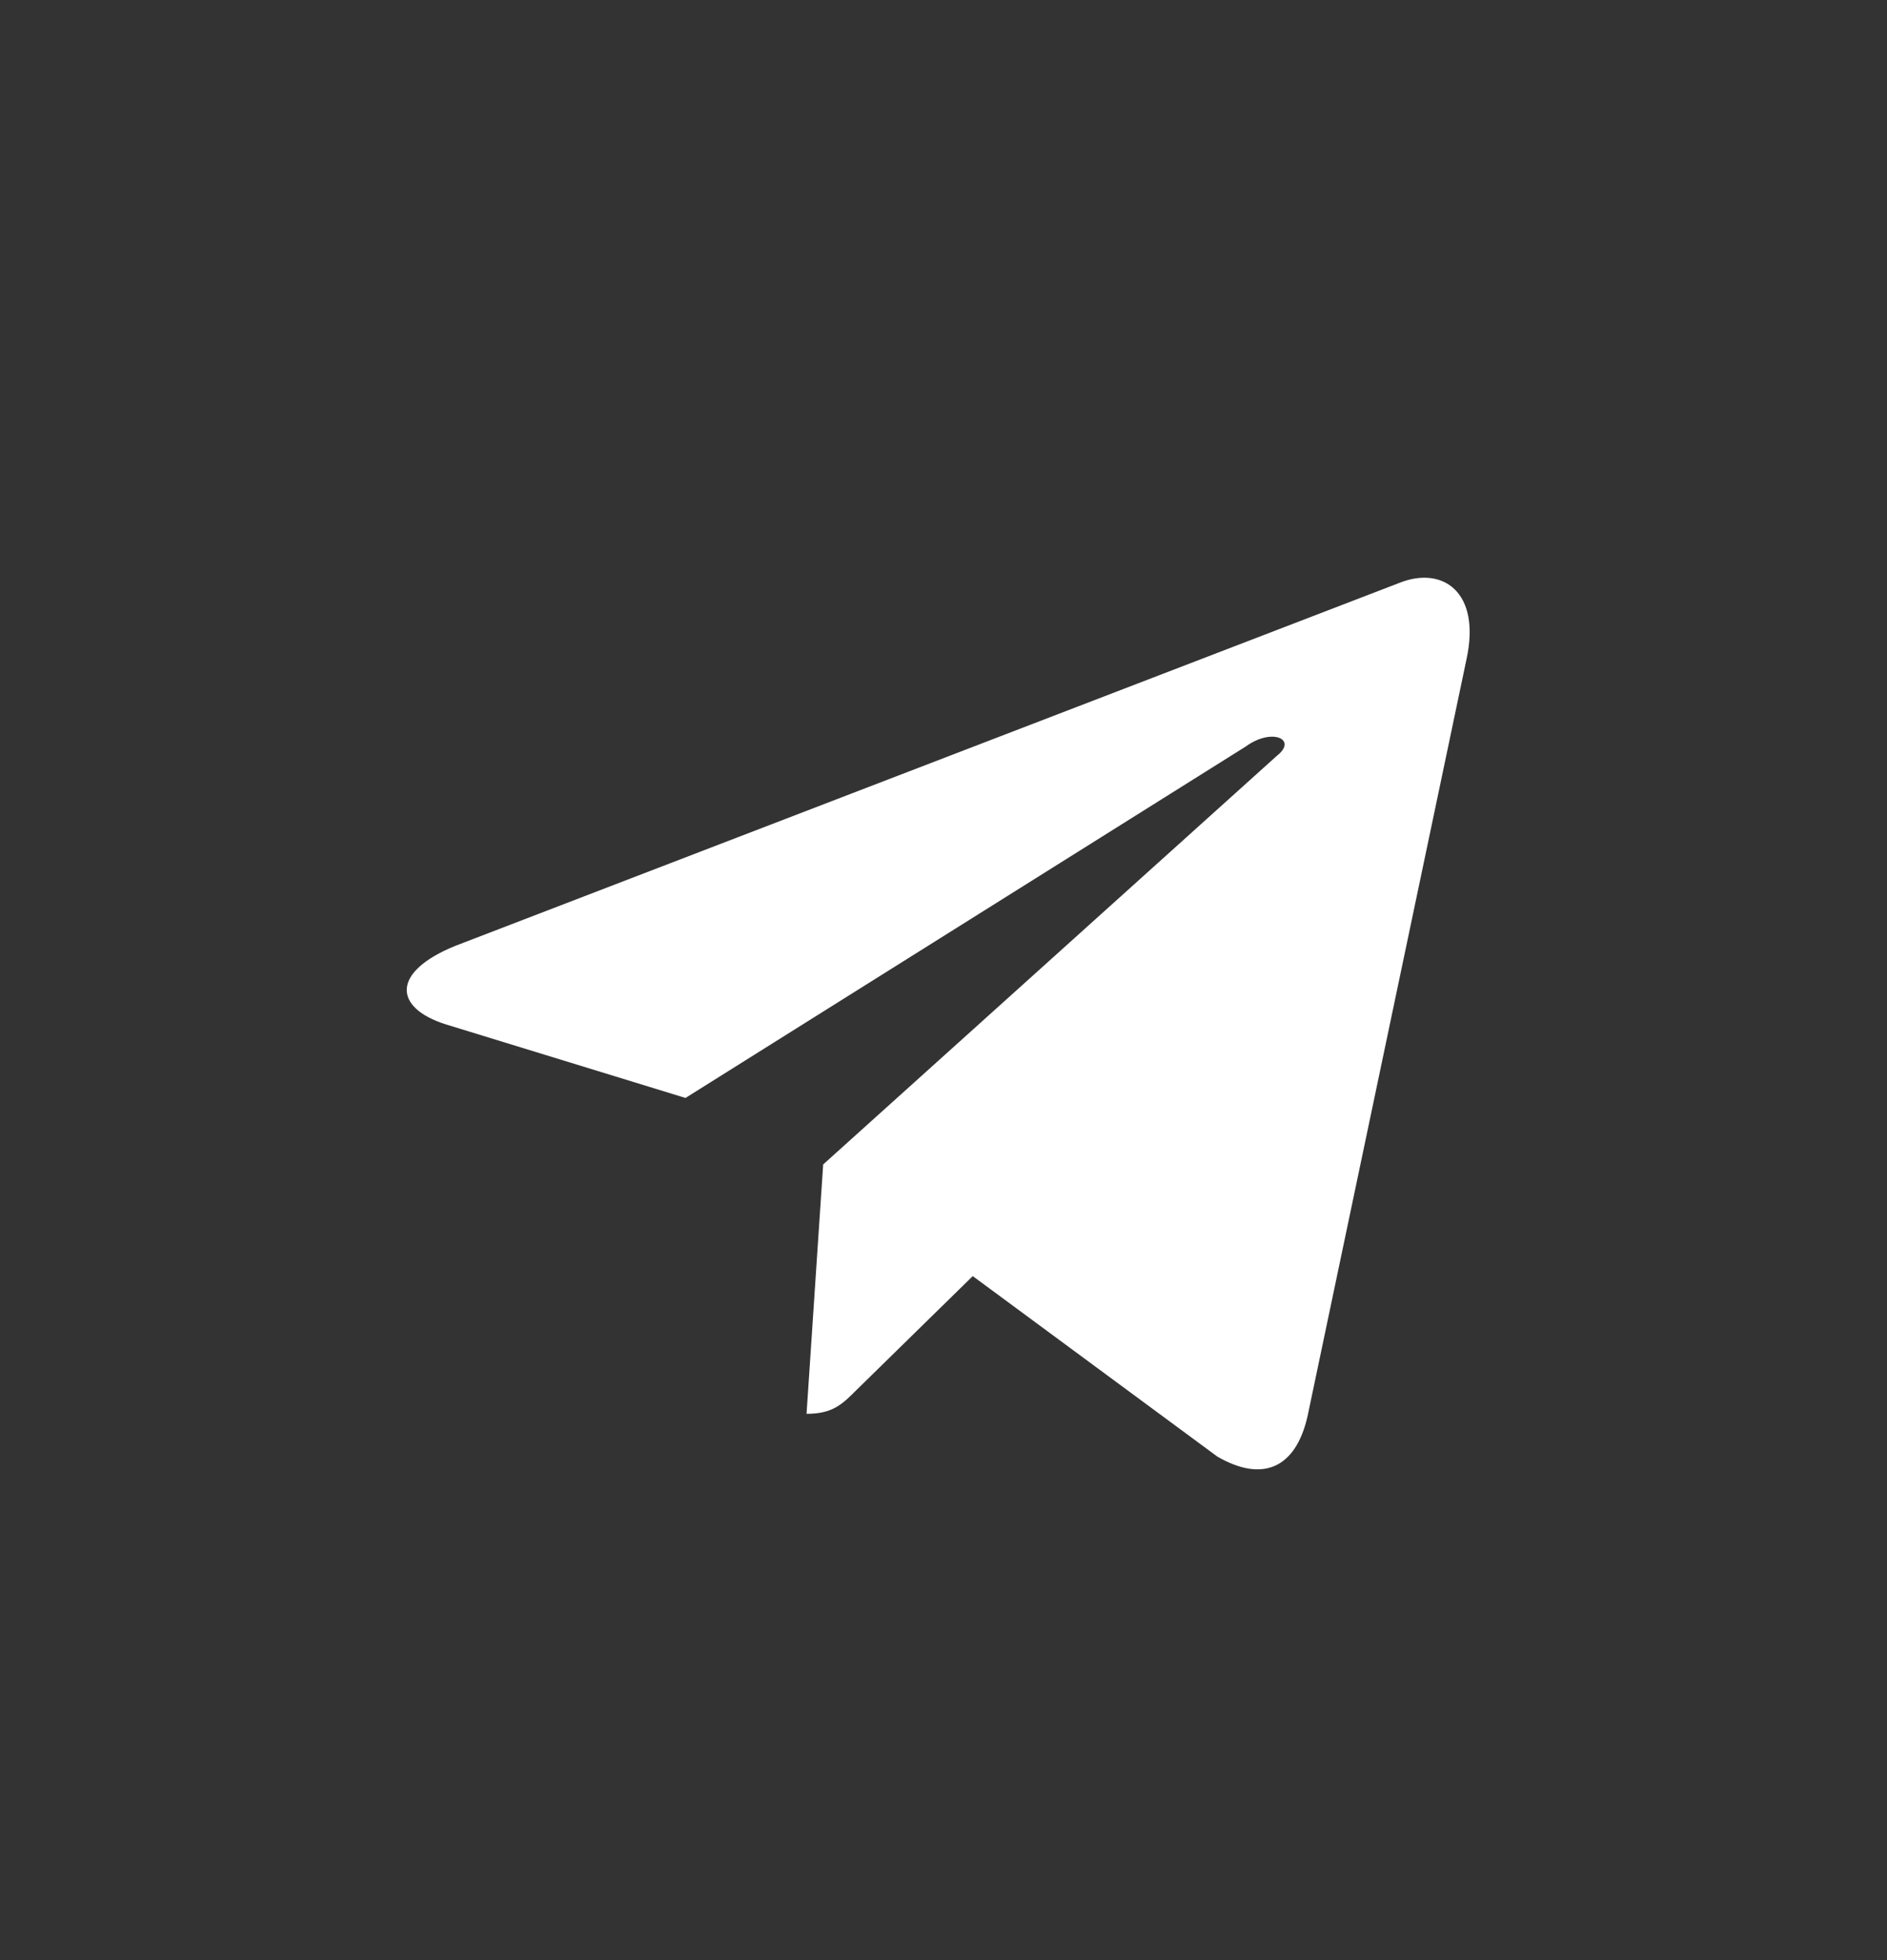 <?xml version="1.0" encoding="UTF-8"?> <svg xmlns="http://www.w3.org/2000/svg" width="26" height="27" viewBox="0 0 26 27" fill="none"><rect x="0" y="0" width="26" height="27" fill="#333333" stroke="none"/><path d="M20.208 9.072L18.016 19.508C17.853 20.227 17.395 20.424 16.773 20.064L13.403 17.578L11.8 19.148C11.604 19.344 11.473 19.475 11.113 19.475L11.342 16.04L17.591 10.413C17.886 10.184 17.526 10.02 17.166 10.282L9.445 15.124L6.141 14.11C5.421 13.881 5.388 13.39 6.271 13.03L19.292 8.025C19.881 7.796 20.404 8.156 20.208 9.072Z" fill="white"></path></svg> 